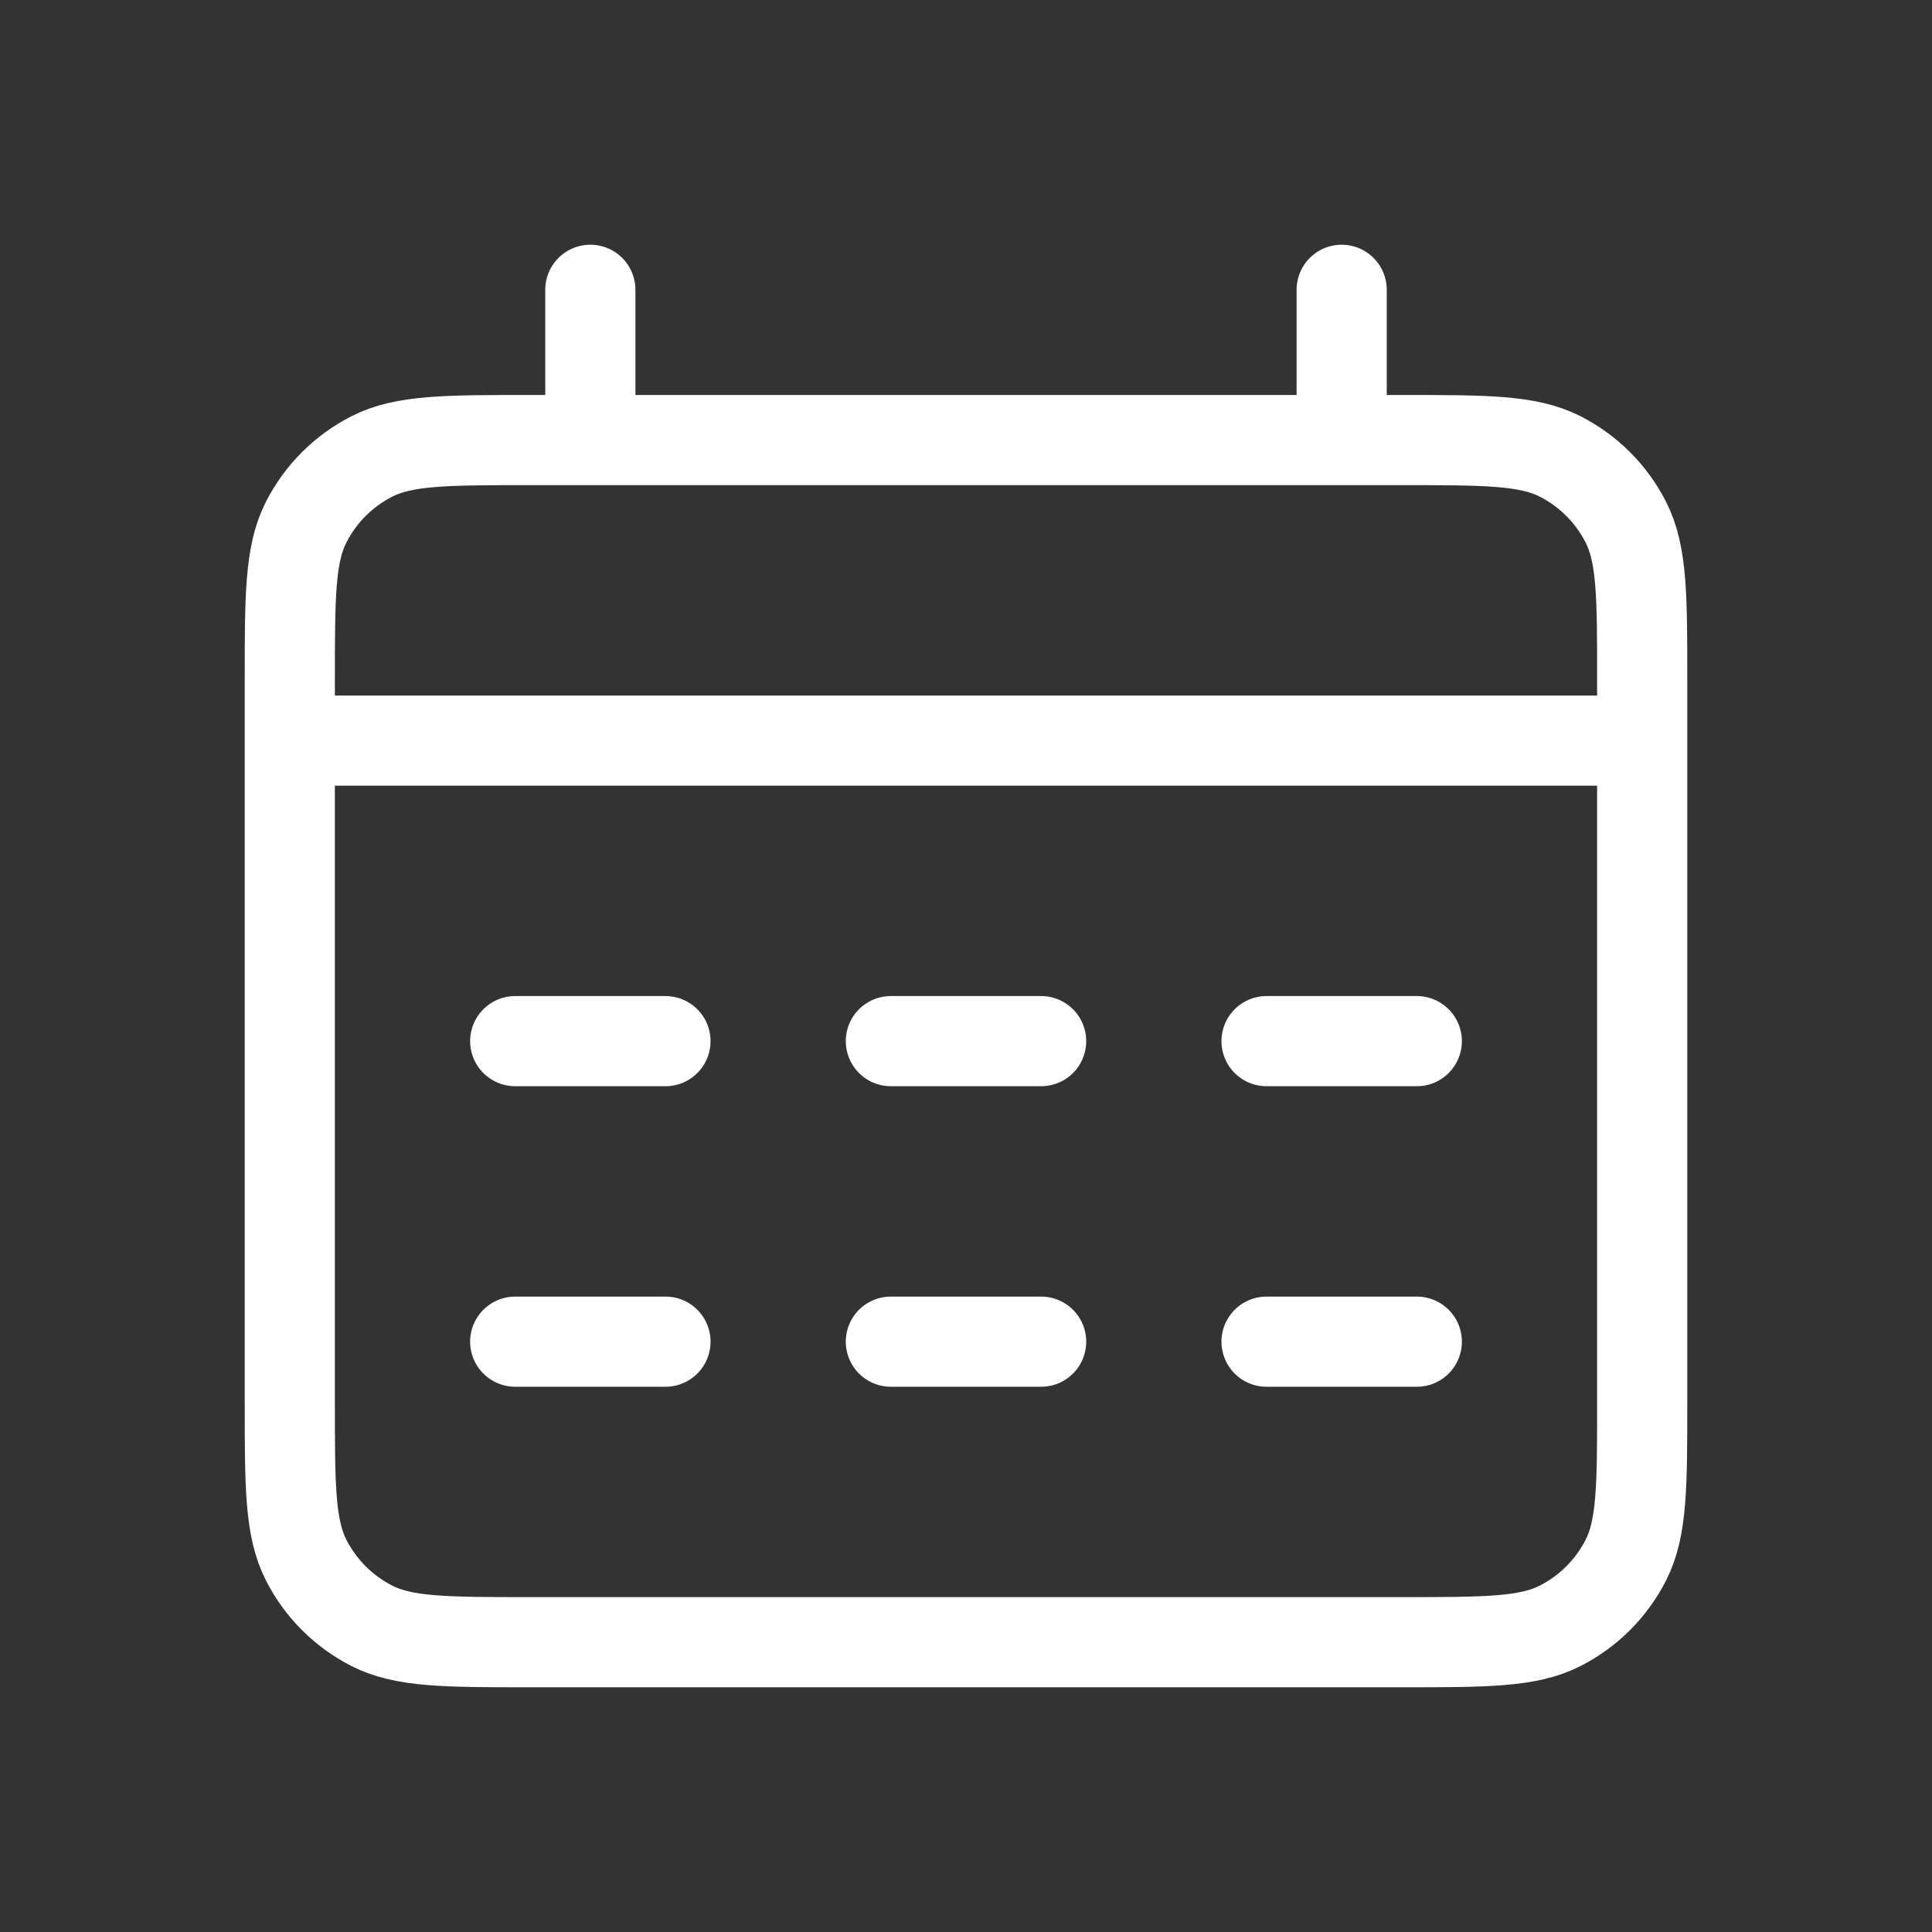 <?xml version="1.0" encoding="UTF-8"?> <svg xmlns="http://www.w3.org/2000/svg" width="90" height="90" viewBox="0 0 90 90" fill="none"><rect x="0" y="0" width="90" height="90" fill="#333333" stroke="none"/><path d="M13.5 34.5H76.5M27.5 13.5V20.5M62.5 13.5V20.5M24 48.5H31M24 62.5H31M41.5 48.5H48.5M41.5 62.5H48.5M59 48.5H66M59 62.5H66M24.7 76.5H65.3C69.22 76.5 71.181 76.5 72.678 75.737C73.995 75.066 75.066 73.995 75.737 72.678C76.5 71.181 76.5 69.22 76.5 65.3V31.7C76.5 27.78 76.5 25.819 75.737 24.322C75.066 23.005 73.995 21.934 72.678 21.263C71.181 20.5 69.22 20.5 65.3 20.5H24.7C20.78 20.5 18.819 20.5 17.322 21.263C16.005 21.934 14.934 23.005 14.263 24.322C13.5 25.819 13.5 27.78 13.5 31.7V65.3C13.5 69.22 13.5 71.181 14.263 72.678C14.934 73.995 16.005 75.066 17.322 75.737C18.819 76.5 20.78 76.5 24.7 76.5Z" stroke="white" stroke-width="4.2" stroke-linecap="round" stroke-linejoin="round"></path></svg> 